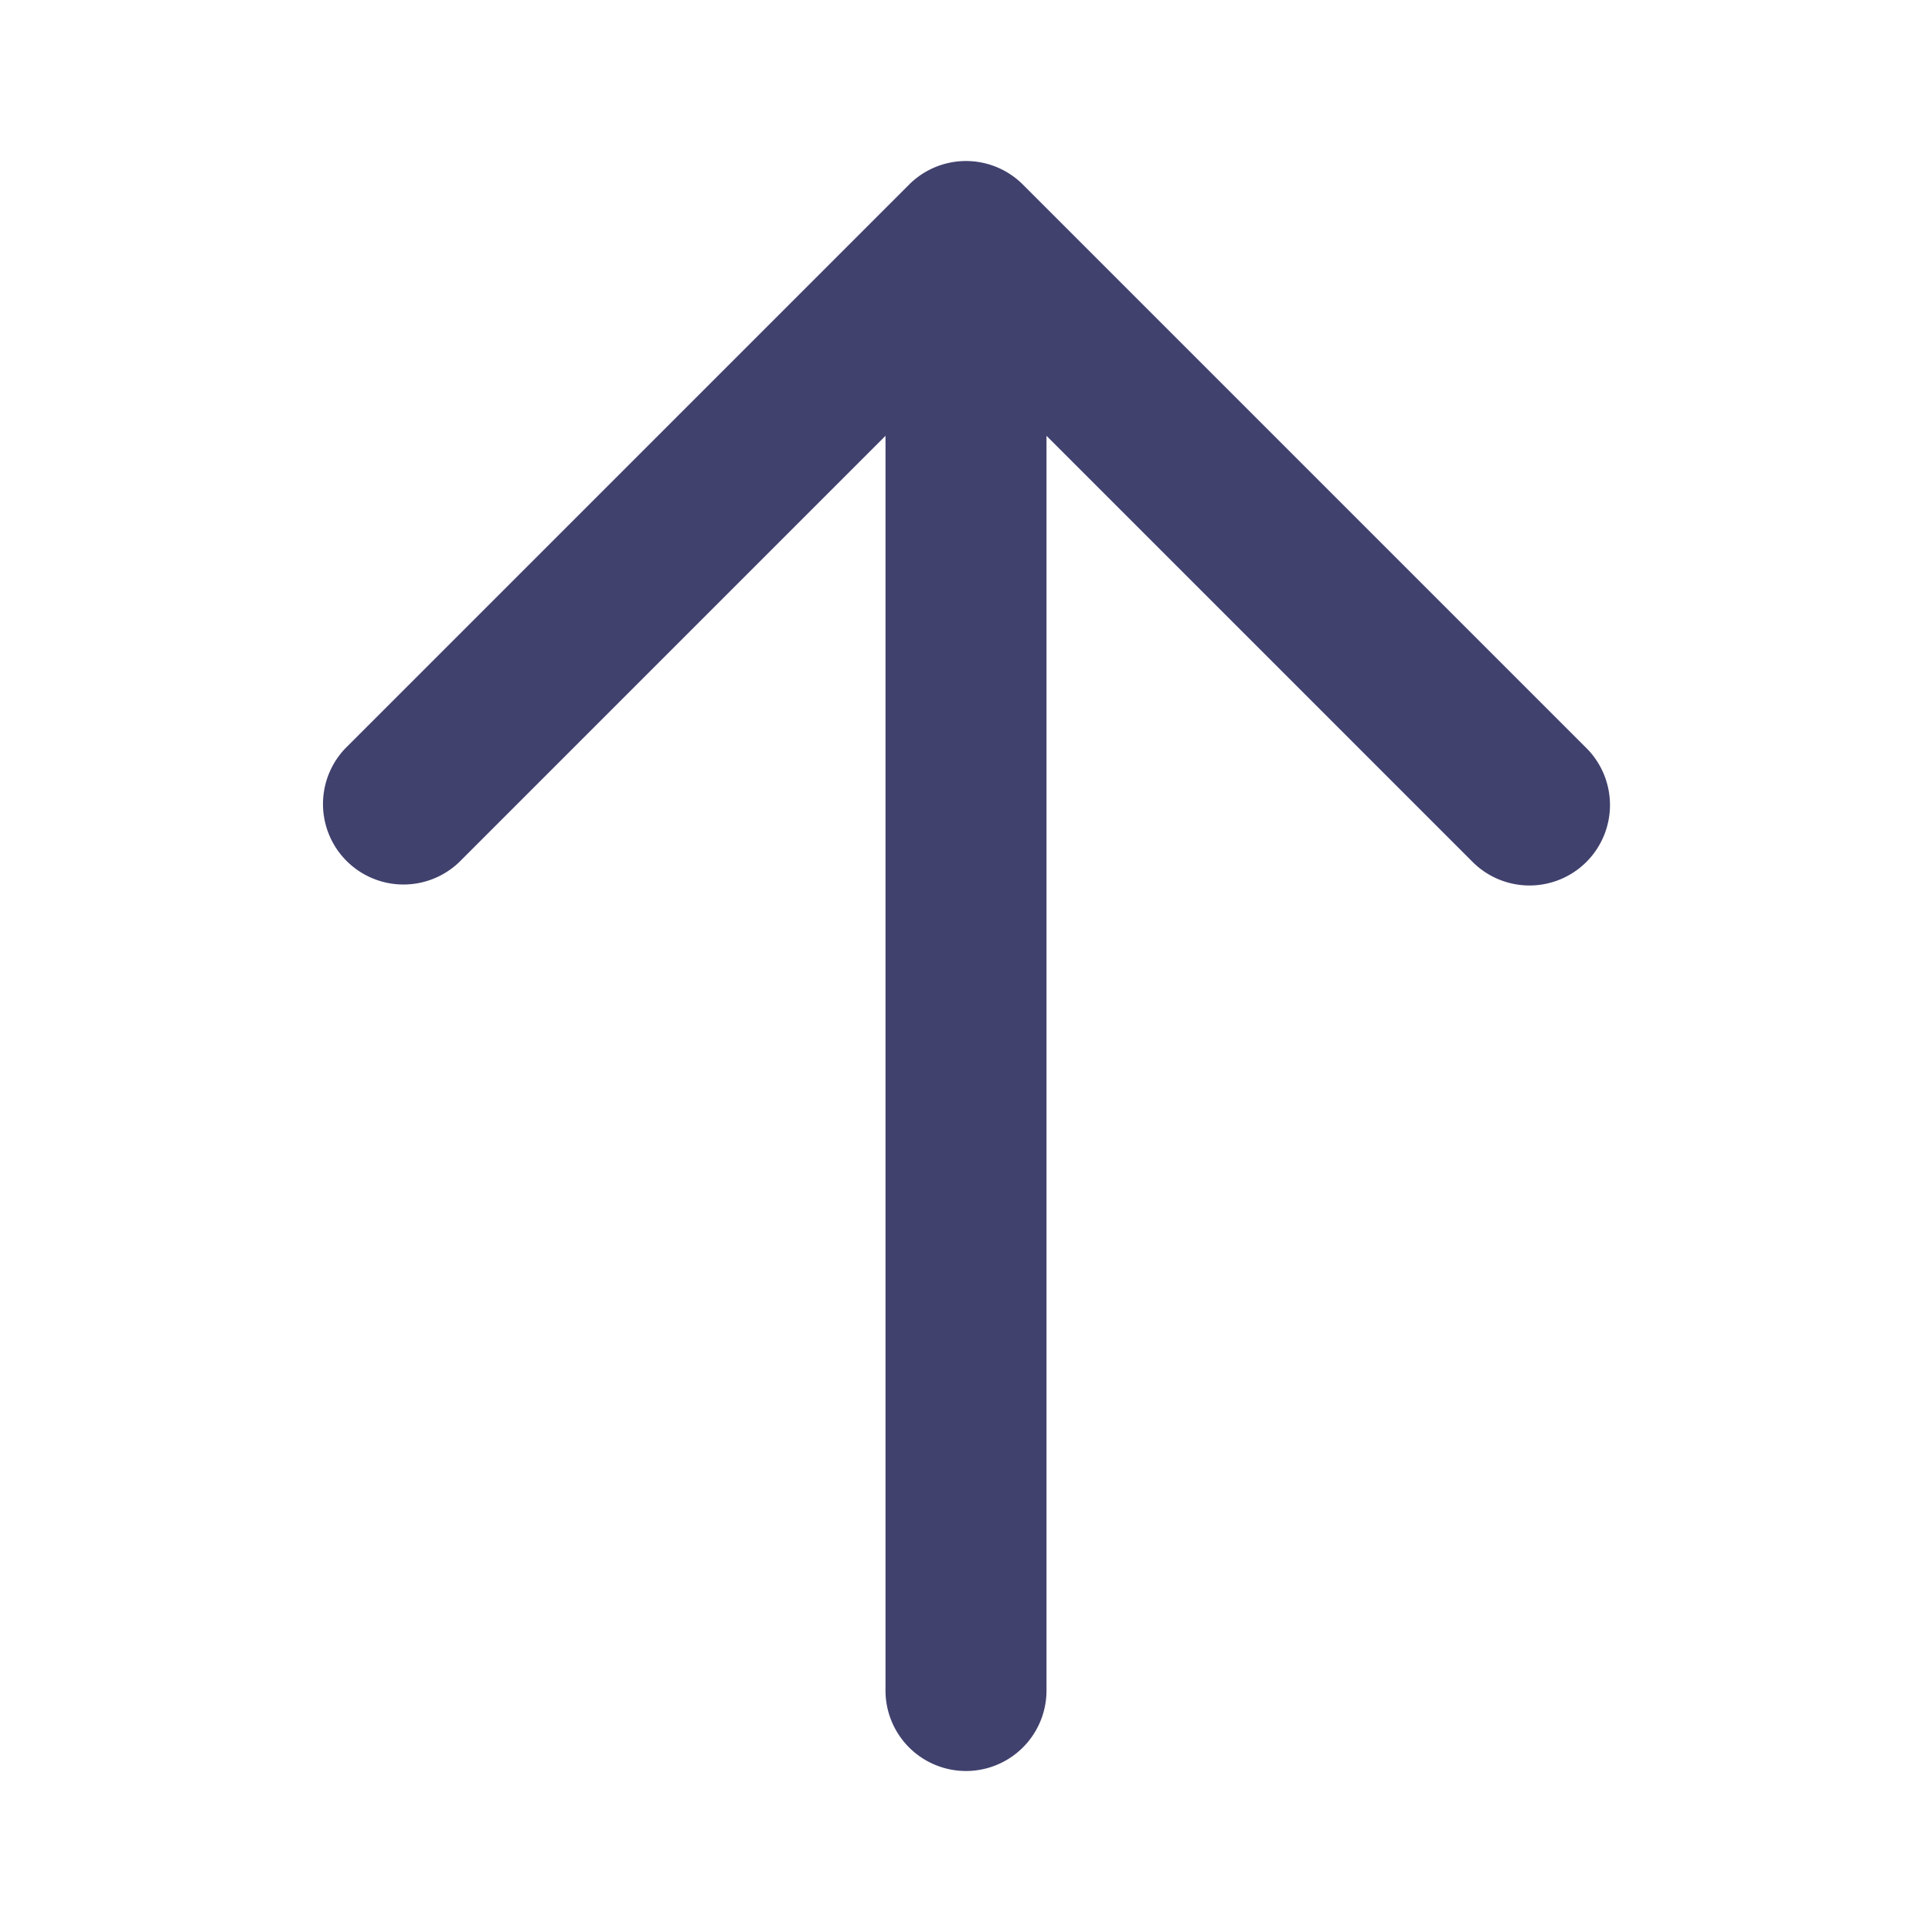 <?xml version="1.0" encoding="utf-8"?>
<!-- Uploaded to: SVG Repo, www.svgrepo.com, Generator: SVG Repo Mixer Tools -->
<svg width="800px" height="800px" viewBox="0 0 24 24" id="magicoon-Filled" xmlns="http://www.w3.org/2000/svg">
<defs>
<style>.cls-1{fill:#41416e;}</style>
</defs>
<title>arrow-up</title>
<g id="arrow-up-Filled">
<path id="arrow-up-Filled-2" data-name="arrow-up-Filled" class="cls-1" d="M19.707,10.707a1,1,0,0,1-1.414,0L13,5.414V21a1,1,0,0,1-2,0V5.414L5.707,10.707A1,1,0,0,1,4.293,9.293l7-7a1,1,0,0,1,1.414,0l7,7A1,1,0,0,1,19.707,10.707Z"/>
</g>
</svg>